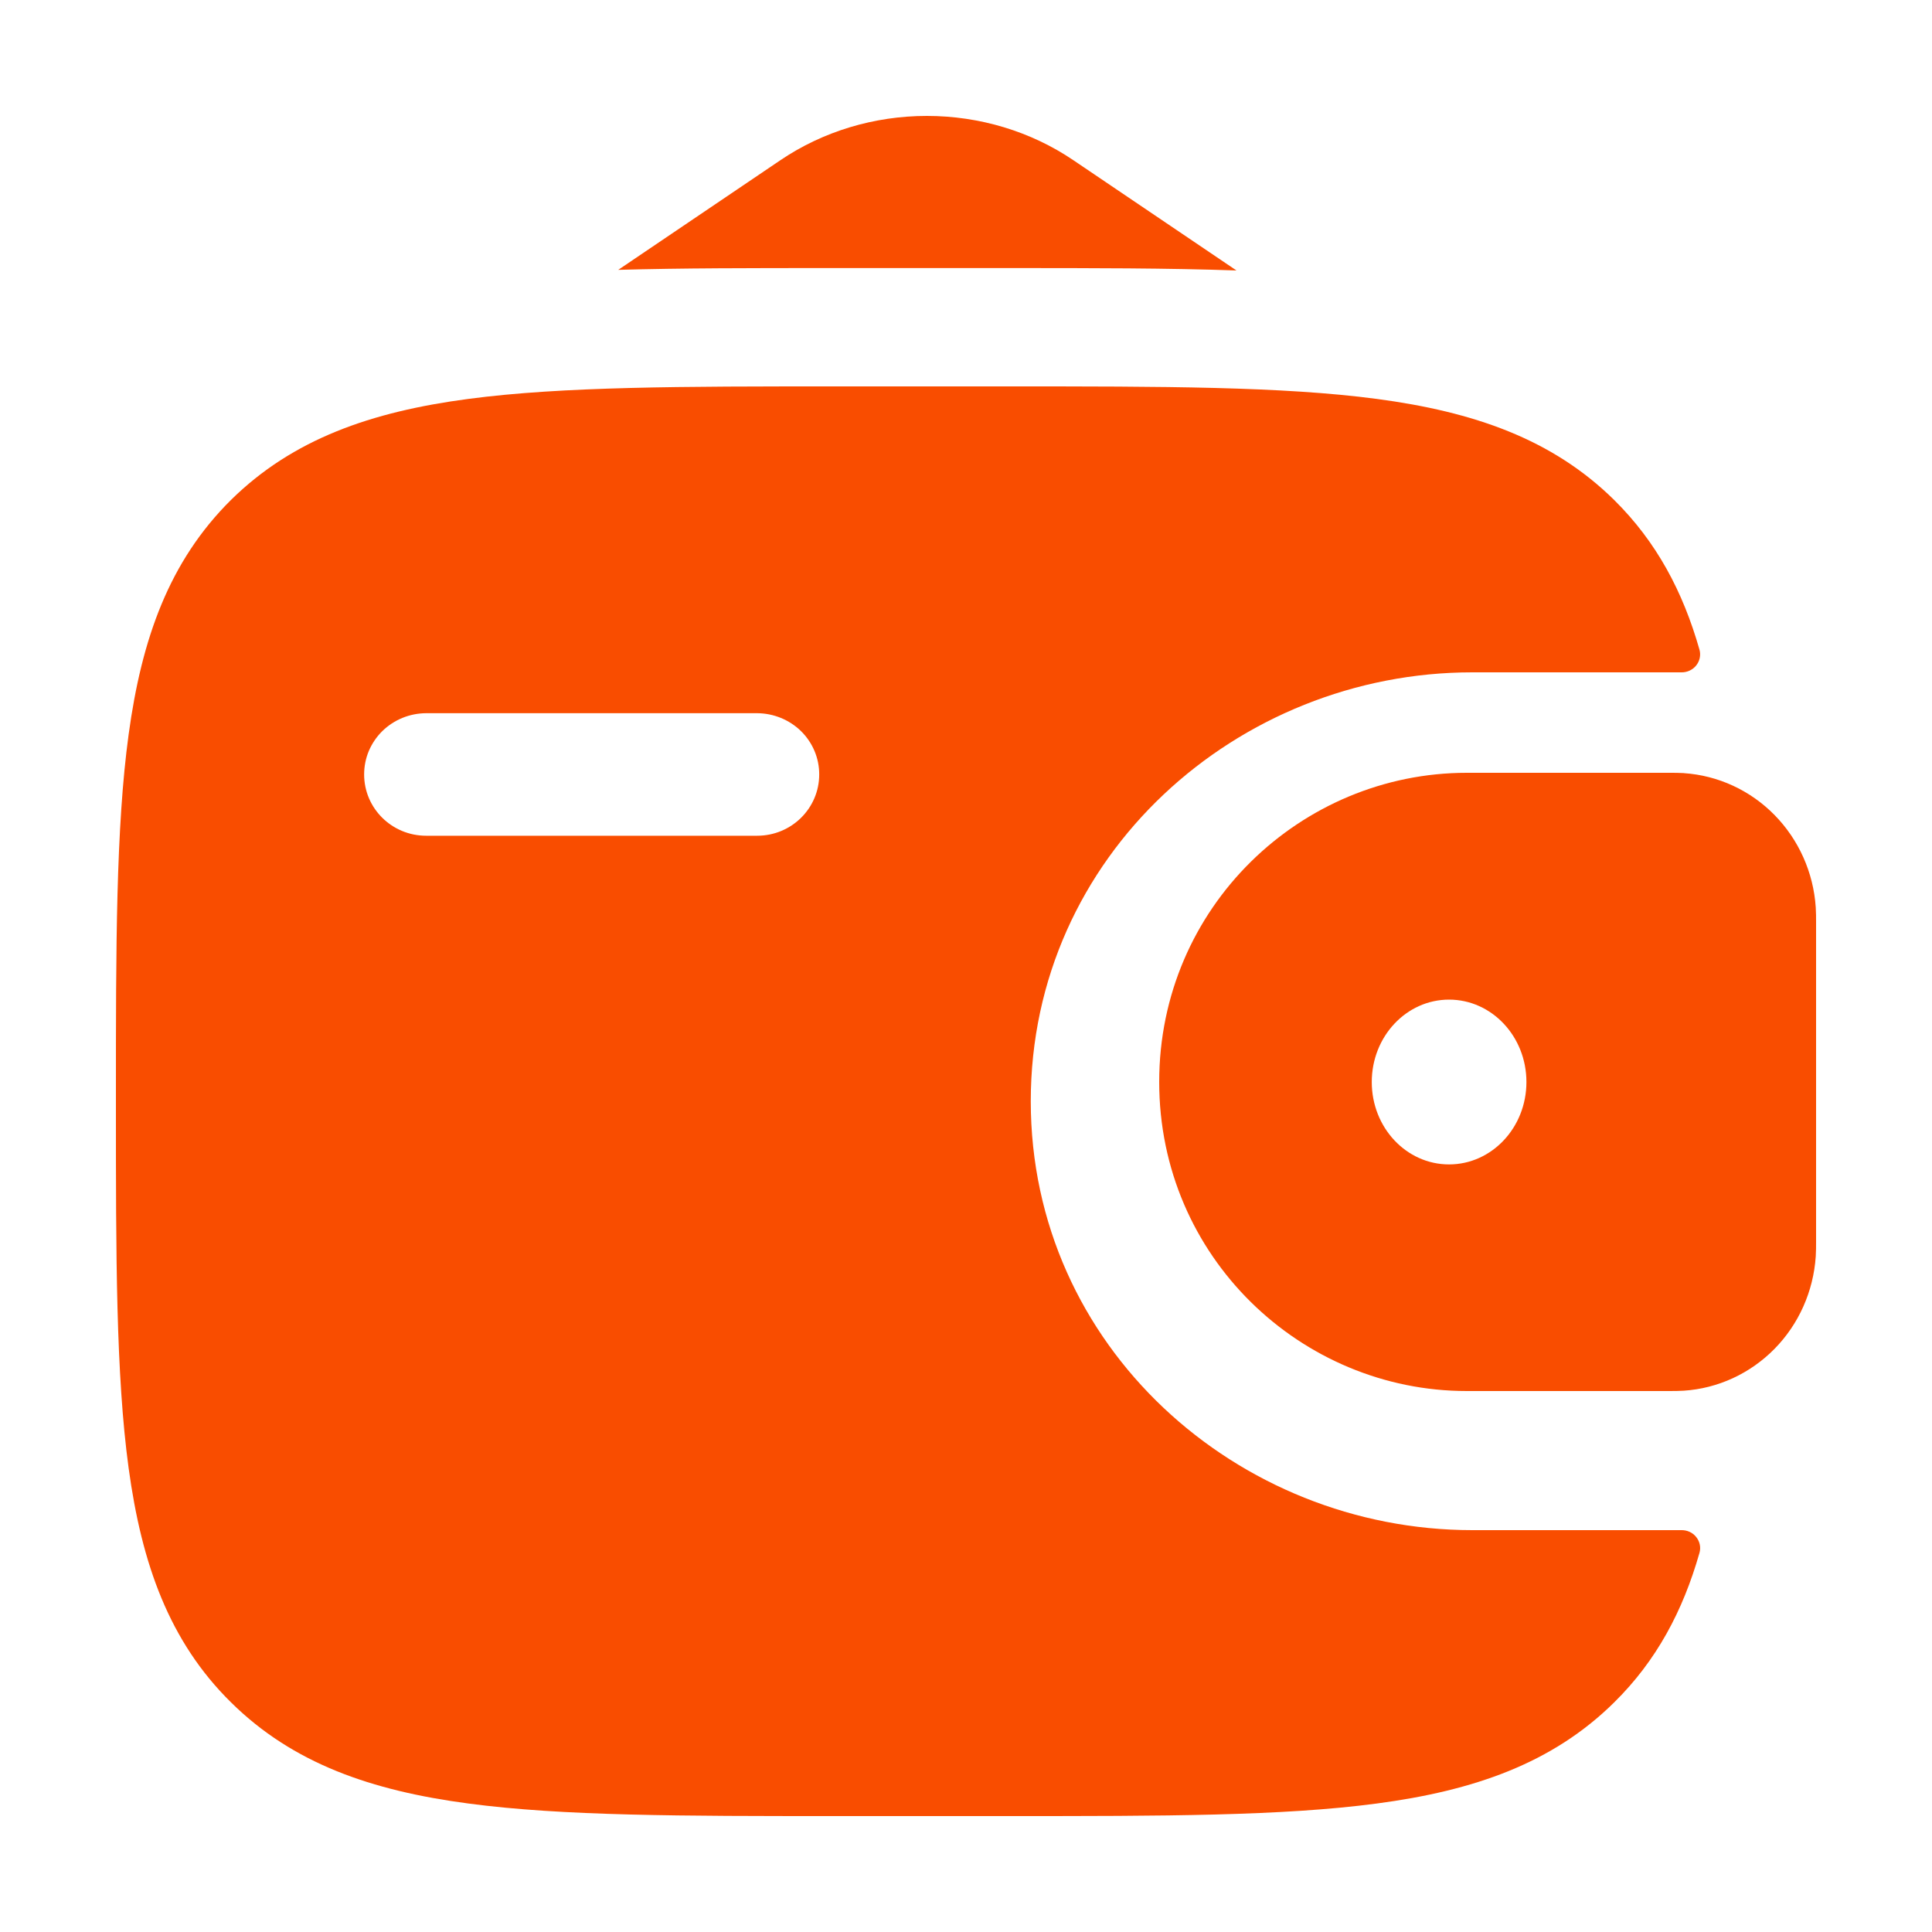 <svg width="40" height="40" viewBox="0 0 40 40" fill="none" xmlns="http://www.w3.org/2000/svg">
<path fill-rule="evenodd" clip-rule="evenodd" d="M34.863 16.006C34.763 16.001 34.662 15.999 34.562 16H30.368C26.938 16 24 18.778 24 22.4C24 26.022 26.938 28.8 30.37 28.8H34.56C34.666 28.801 34.766 28.798 34.861 28.793C35.569 28.746 36.236 28.438 36.739 27.927C37.241 27.417 37.544 26.737 37.593 26.015C37.6 25.912 37.6 25.801 37.6 25.699V19.101C37.6 18.999 37.6 18.888 37.593 18.785C37.545 18.063 37.241 17.384 36.739 16.873C36.237 16.362 35.571 16.055 34.863 16.007M30.001 24.108C30.885 24.108 31.603 23.345 31.603 22.402C31.603 21.458 30.885 20.696 30.001 20.696C29.118 20.696 28.401 21.458 28.401 22.402C28.401 23.345 29.116 24.108 30.001 24.108Z" fill="#F94D00"/>
<path fill-rule="evenodd" clip-rule="evenodd" d="M34.806 31.68C34.865 31.678 34.925 31.69 34.979 31.714C35.033 31.738 35.08 31.775 35.117 31.821C35.154 31.867 35.18 31.92 35.192 31.977C35.204 32.035 35.202 32.094 35.186 32.15C34.842 33.355 34.296 34.382 33.42 35.246C32.138 36.512 30.512 37.074 28.504 37.34C26.552 37.6 24.061 37.6 20.911 37.6H17.291C14.144 37.6 11.65 37.6 9.699 37.34C7.69 37.074 6.064 36.512 4.783 35.246C3.501 33.983 2.933 32.376 2.663 30.395C2.4 28.466 2.4 26.004 2.4 22.896V22.704C2.4 19.596 2.4 17.132 2.663 15.207C2.933 13.223 3.501 11.622 4.781 10.352C6.063 9.088 7.689 8.524 9.697 8.259C11.65 8 14.144 8 17.291 8H20.911C24.059 8 26.552 8 28.504 8.259C30.512 8.526 32.138 9.088 33.42 10.352C34.296 11.218 34.842 12.245 35.186 13.451C35.202 13.508 35.203 13.567 35.191 13.624C35.179 13.681 35.153 13.734 35.116 13.78C35.08 13.825 35.032 13.861 34.978 13.886C34.924 13.91 34.865 13.922 34.806 13.92H30.482C25.623 13.92 21.341 17.71 21.341 22.8C21.341 27.889 25.625 31.68 30.484 31.68H34.806ZM8.823 14.766C8.653 14.767 8.486 14.8 8.33 14.864C8.174 14.928 8.032 15.022 7.913 15.139C7.794 15.257 7.7 15.397 7.635 15.55C7.571 15.704 7.539 15.868 7.539 16.034C7.539 16.735 8.113 17.303 8.823 17.303H15.676C16.387 17.303 16.961 16.735 16.961 16.034C16.962 15.699 16.827 15.377 16.586 15.139C16.345 14.902 16.017 14.768 15.676 14.766H8.823Z" fill="#F94D00"/>
<path d="M12.8 5.587L16.16 3.315C17.038 2.721 18.099 2.4 19.19 2.4C20.281 2.4 21.343 2.721 22.22 3.315L25.6 5.6C24.185 5.55 22.606 5.55 20.878 5.55H17.153C15.57 5.55 14.116 5.55 12.8 5.587Z" fill="#F94D00"/>
</svg>
